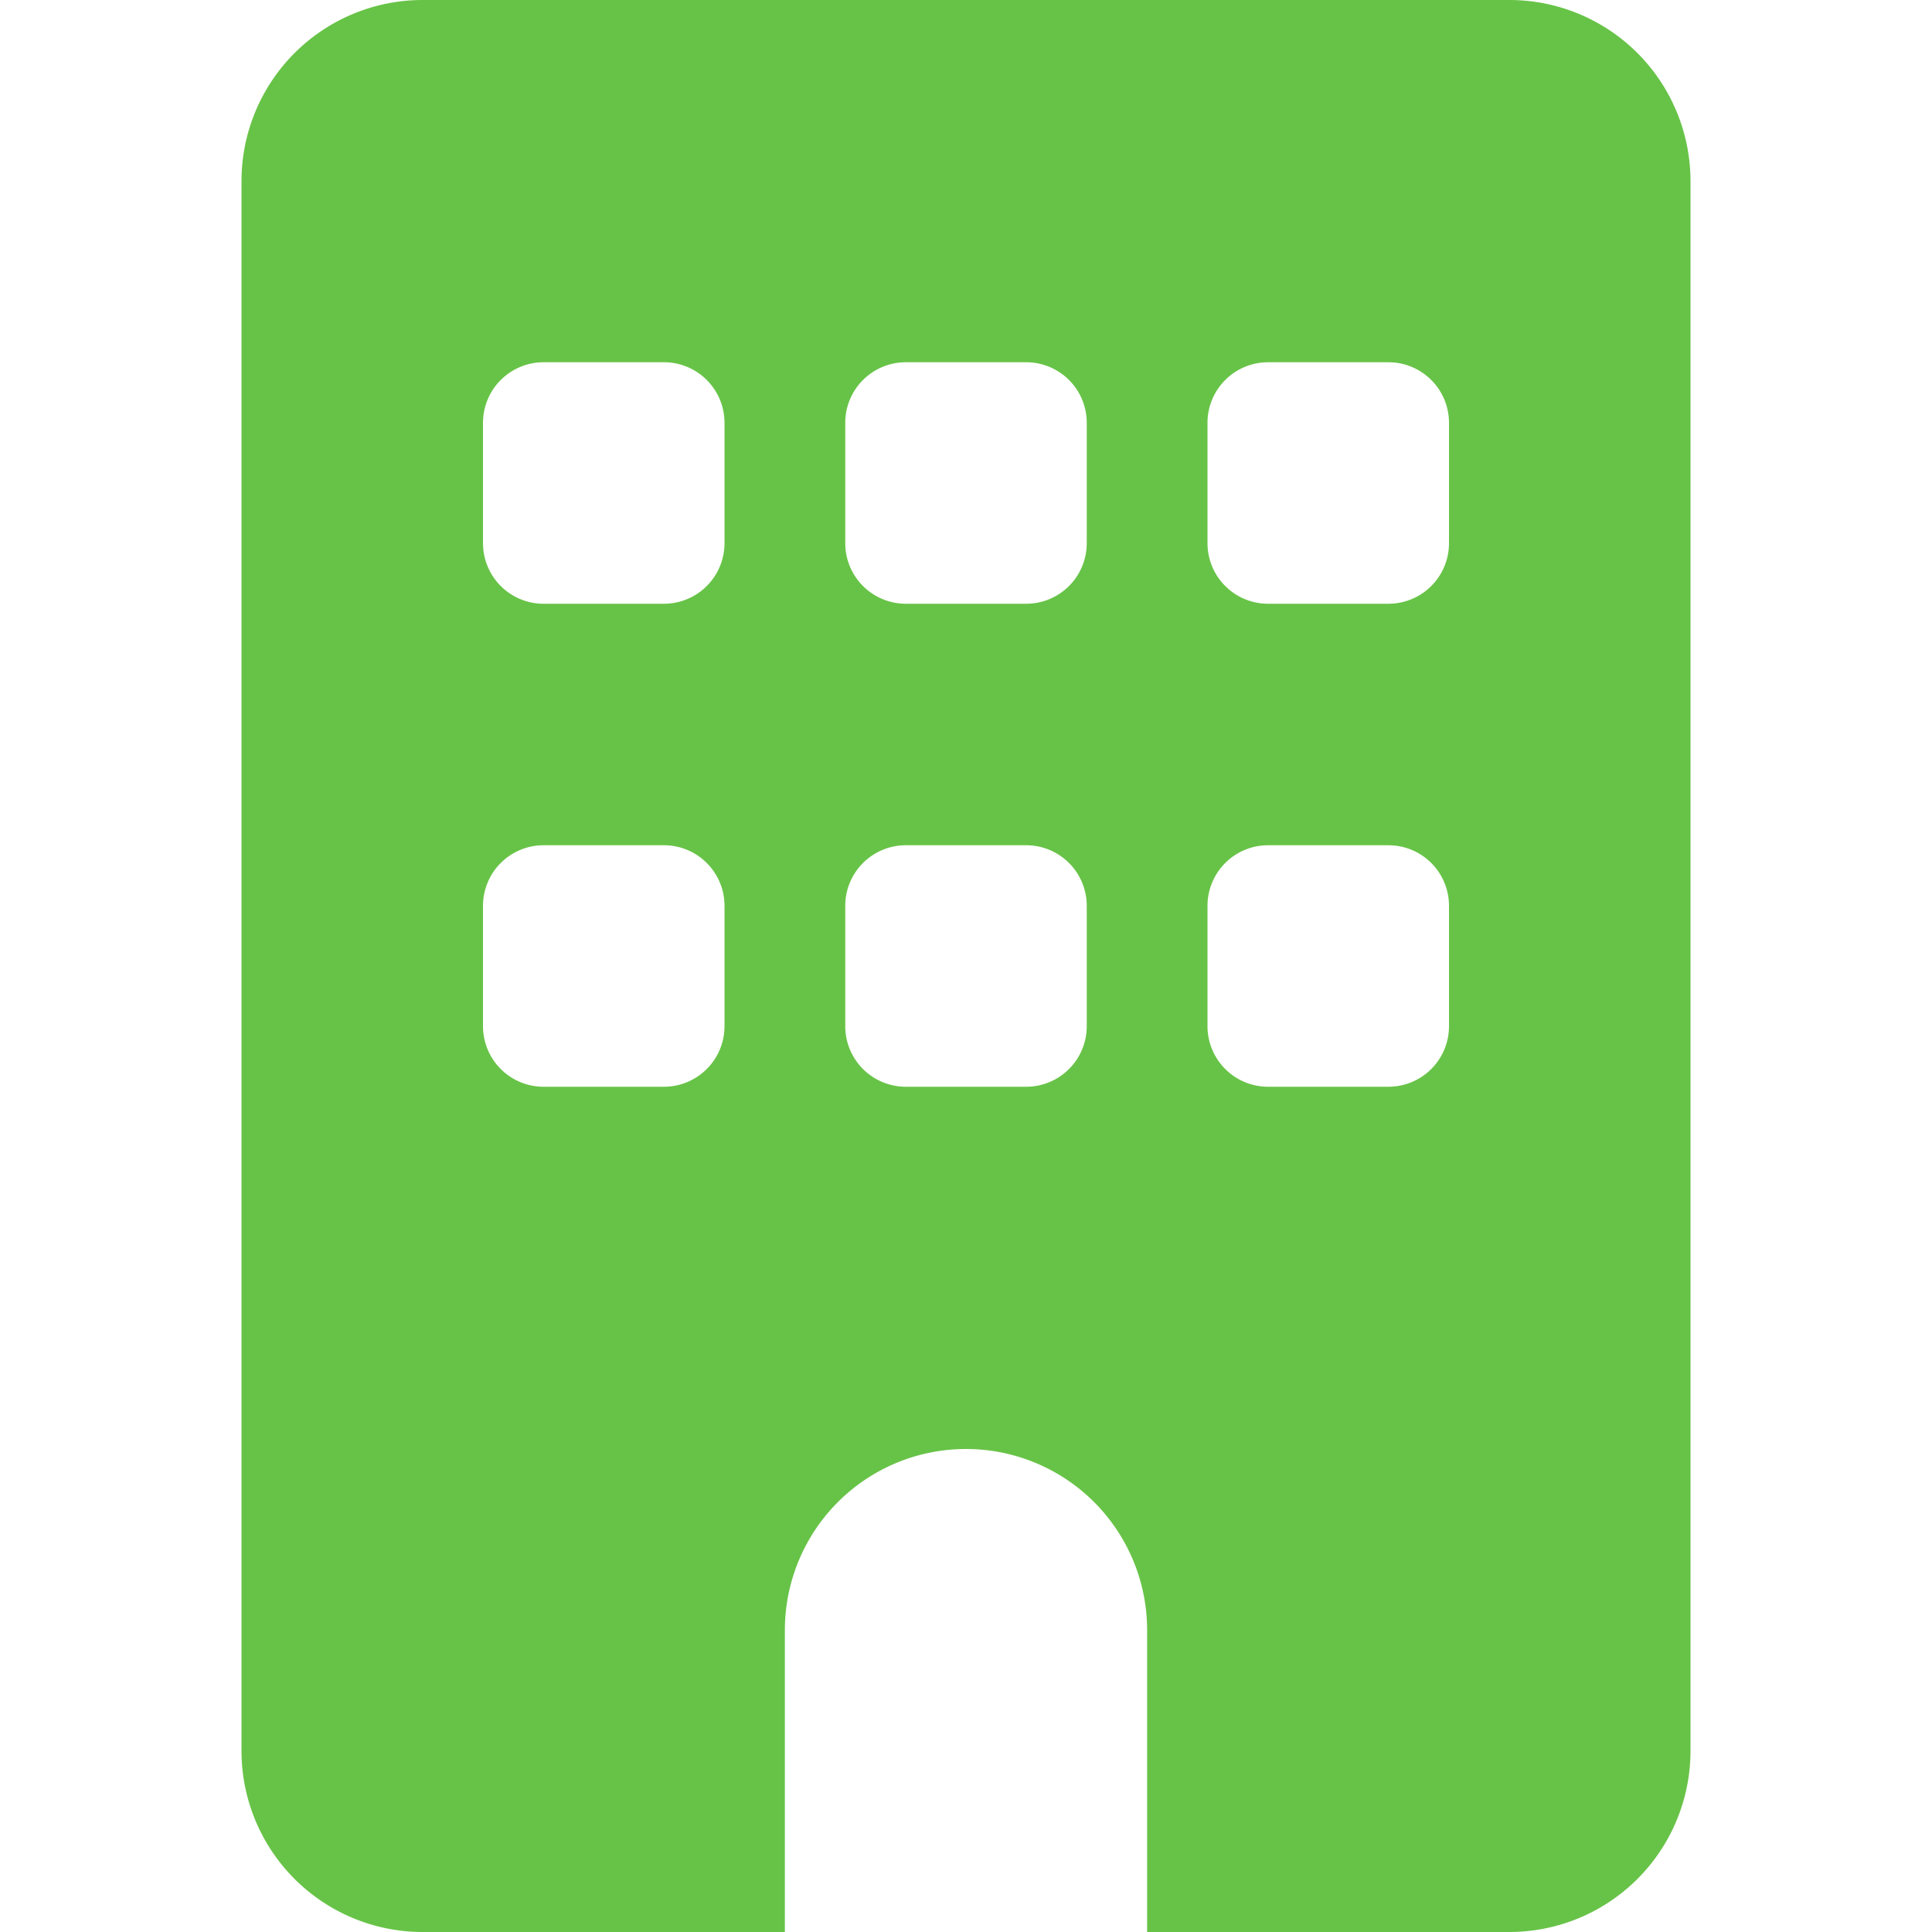 <svg xmlns="http://www.w3.org/2000/svg" xmlns:xlink="http://www.w3.org/1999/xlink" width="60" height="60" viewBox="0 0 60 60"><defs><clipPath id="a"><rect width="60" height="60" rx="10" transform="translate(1692 2146)" fill="#707070"/></clipPath></defs><g transform="translate(-1692 -2146)" clip-path="url(#a)"><path d="M5.625,0A5.626,5.626,0,0,0,0,5.625v48.75A5.626,5.626,0,0,0,5.625,60h11.25V50.625a5.625,5.625,0,0,1,11.25,0V60h11.25A5.626,5.626,0,0,0,45,54.375V5.625A5.626,5.626,0,0,0,39.375,0ZM7.5,28.125A1.881,1.881,0,0,1,9.375,26.25h3.75A1.881,1.881,0,0,1,15,28.125v3.75a1.881,1.881,0,0,1-1.875,1.875H9.375A1.881,1.881,0,0,1,7.5,31.875ZM20.625,26.25h3.75a1.881,1.881,0,0,1,1.875,1.875v3.75a1.881,1.881,0,0,1-1.875,1.875h-3.75a1.881,1.881,0,0,1-1.875-1.875v-3.75A1.881,1.881,0,0,1,20.625,26.25ZM30,28.125a1.881,1.881,0,0,1,1.875-1.875h3.75A1.881,1.881,0,0,1,37.5,28.125v3.75a1.881,1.881,0,0,1-1.875,1.875h-3.75A1.881,1.881,0,0,1,30,31.875ZM9.375,11.25h3.75A1.881,1.881,0,0,1,15,13.125v3.75a1.881,1.881,0,0,1-1.875,1.875H9.375A1.881,1.881,0,0,1,7.5,16.875v-3.75A1.881,1.881,0,0,1,9.375,11.25Zm9.375,1.875a1.881,1.881,0,0,1,1.875-1.875h3.75a1.881,1.881,0,0,1,1.875,1.875v3.75a1.881,1.881,0,0,1-1.875,1.875h-3.75a1.881,1.881,0,0,1-1.875-1.875ZM31.875,11.25h3.75A1.881,1.881,0,0,1,37.5,13.125v3.75a1.881,1.881,0,0,1-1.875,1.875h-3.75A1.881,1.881,0,0,1,30,16.875v-3.75A1.881,1.881,0,0,1,31.875,11.25Z" transform="translate(1699.5 2146)" fill="#67c347"/></g></svg>